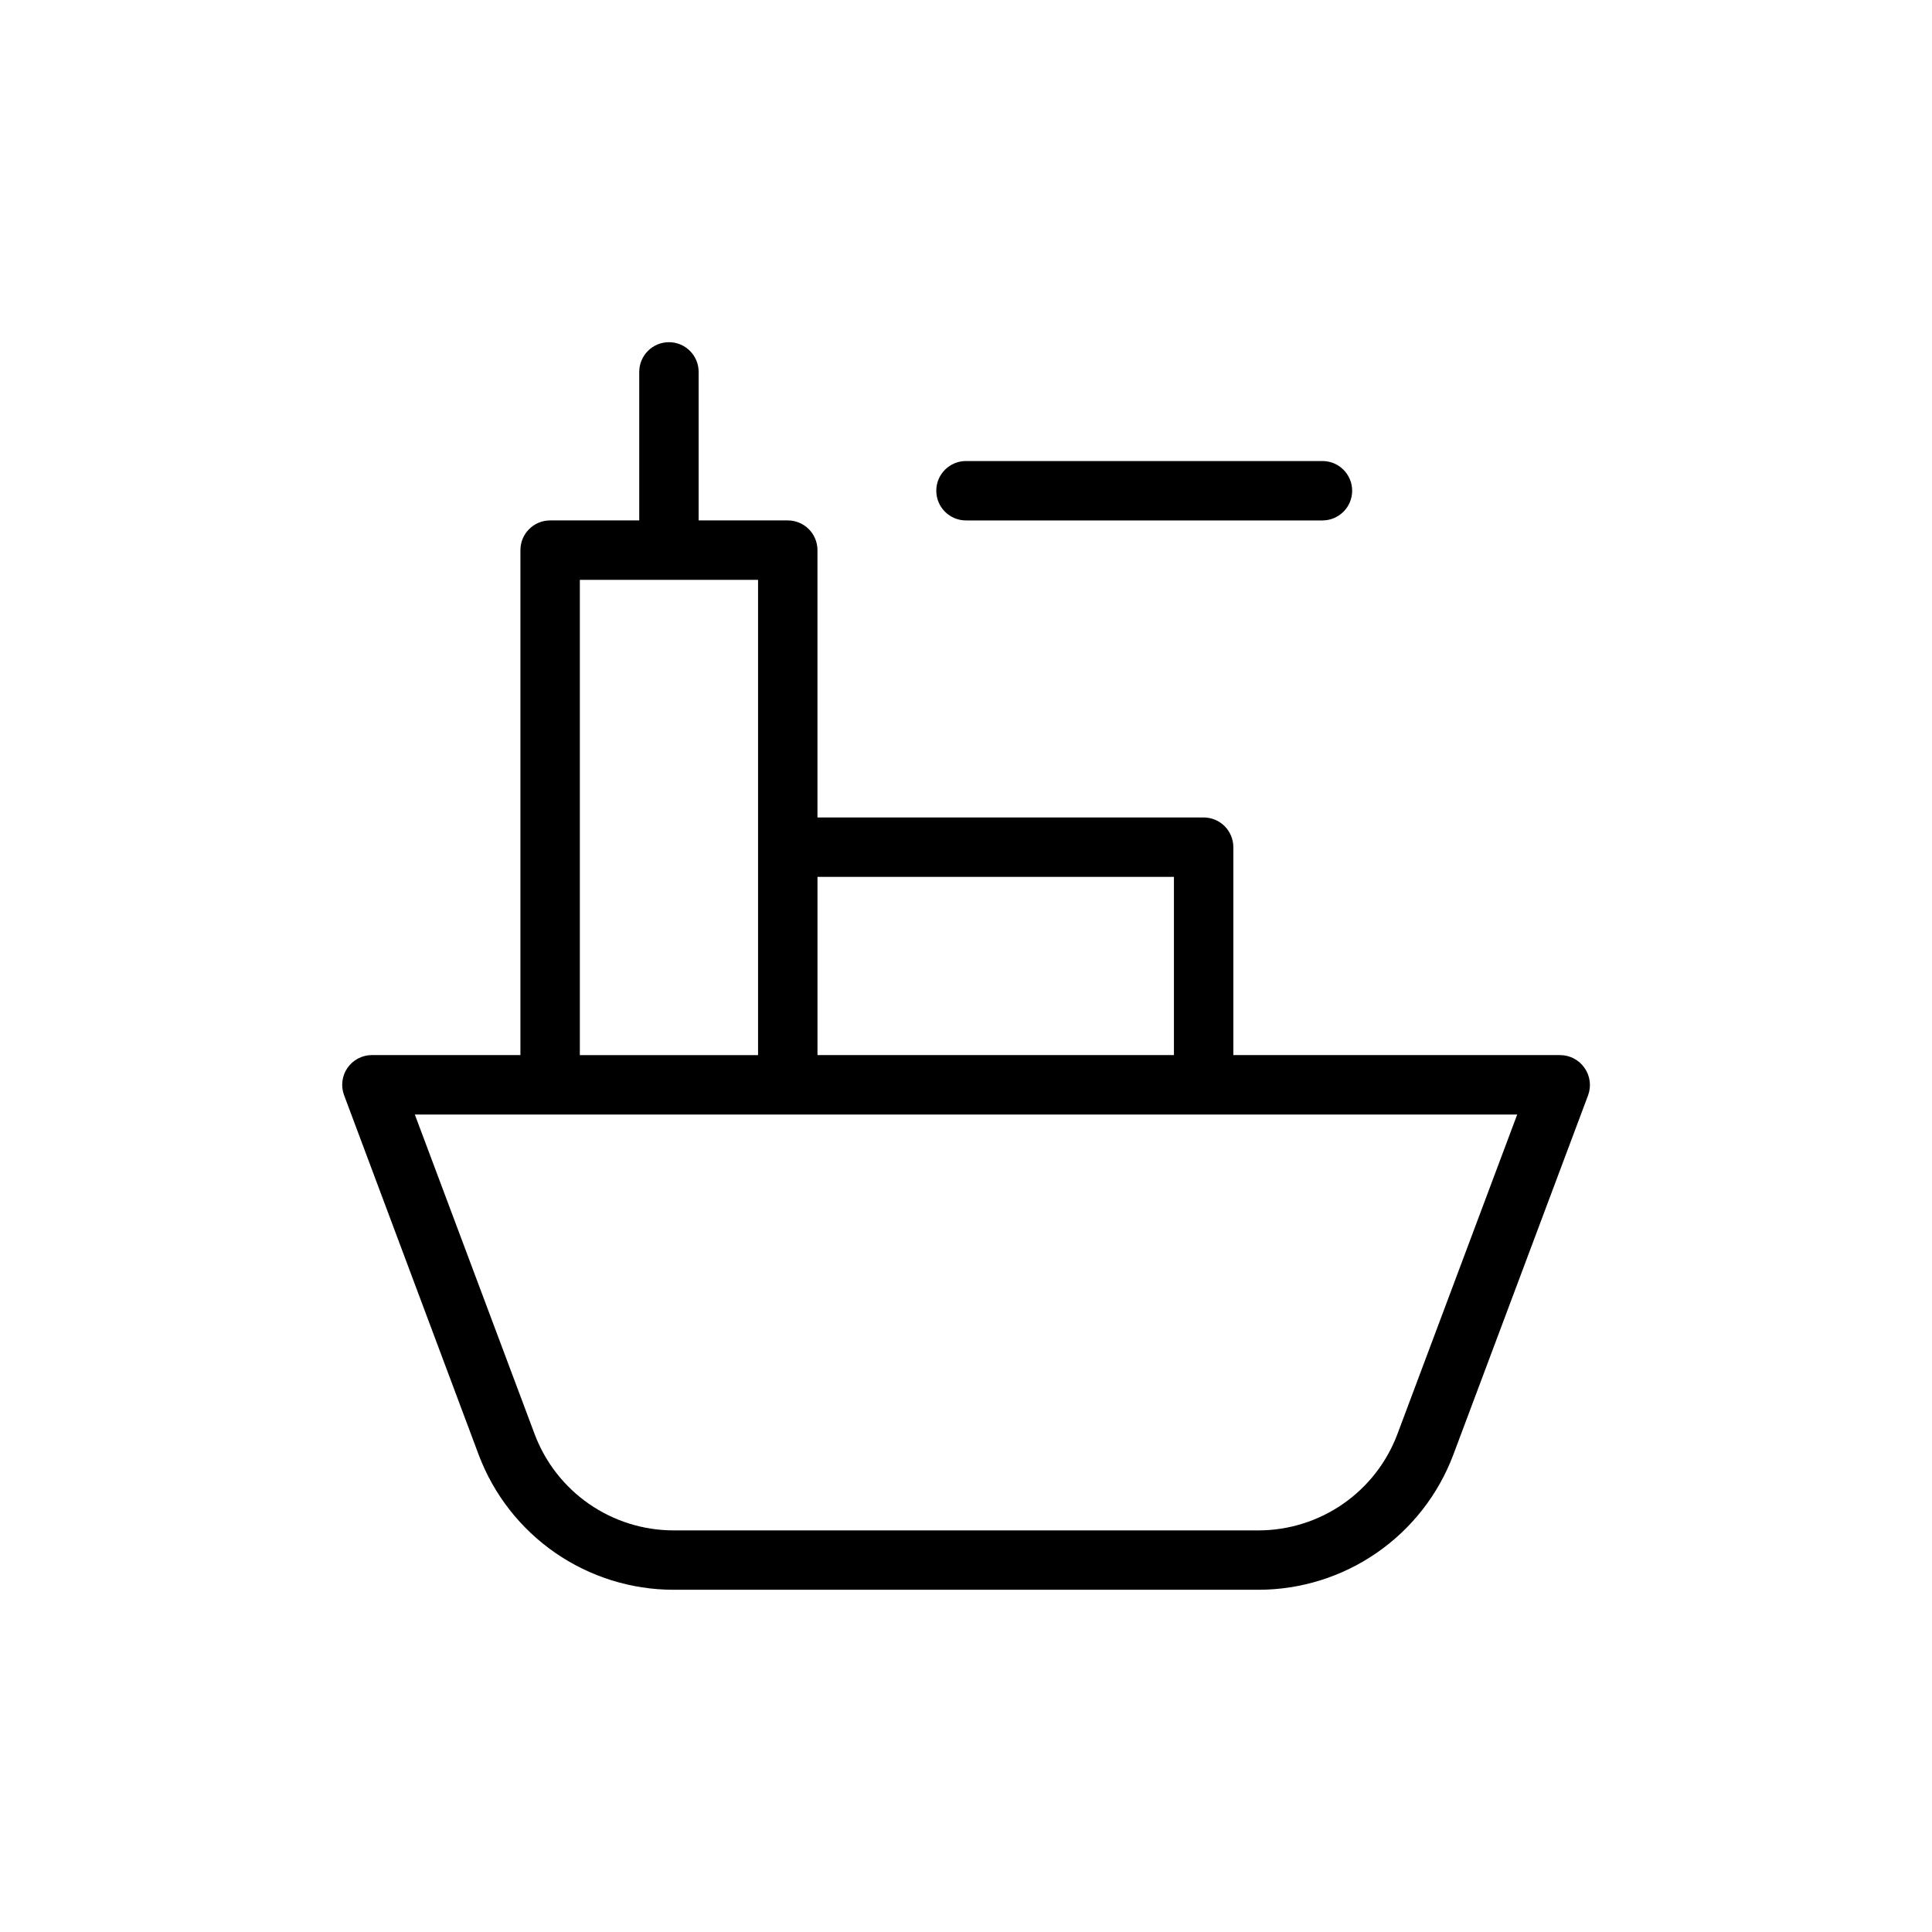 <?xml version="1.0" encoding="UTF-8"?>
<!-- Uploaded to: ICON Repo, www.iconrepo.com, Generator: ICON Repo Mixer Tools -->
<svg fill="#000000" width="800px" height="800px" version="1.1" viewBox="144 144 512 512" xmlns="http://www.w3.org/2000/svg">
 <g>
  <path d="m563.91 427c-1.473-2.121-3.891-3.387-6.473-3.387h-86.59v-55.102c0-2.09-0.832-4.09-2.305-5.566-1.477-1.477-3.481-2.309-5.566-2.309h-102.34v-70.848c0-2.086-0.828-4.09-2.305-5.566-1.477-1.477-3.477-2.305-5.566-2.305h-23.617v-39.359c0-4.348-3.523-7.871-7.871-7.871s-7.871 3.523-7.871 7.871v39.359h-23.617c-4.348 0-7.871 3.523-7.871 7.871v133.82h-39.359c-2.582 0-5.004 1.27-6.473 3.391-1.469 2.125-1.805 4.836-0.895 7.254l35.707 95.379c3.961 10.469 11.008 19.484 20.211 25.855 9.203 6.371 20.125 9.797 31.316 9.82h155.14c11.191-0.023 22.109-3.445 31.312-9.812 9.203-6.367 16.254-15.383 20.219-25.848l35.77-95.395c0.891-2.43 0.531-5.144-0.961-7.258zm-203.27-50.617h94.465v47.23h-94.465zm-62.977-78.719h47.23v125.95h-47.23zm216.64 226.45c-2.82 7.465-7.844 13.902-14.402 18.445-6.559 4.547-14.348 6.992-22.328 7.012h-155.14c-7.981-0.02-15.766-2.465-22.328-7.012-6.559-4.543-11.582-10.98-14.402-18.445l-31.77-84.75h292.14z"/>
  <path d="m400 281.92h94.465-0.004c4.348 0 7.875-3.523 7.875-7.871s-3.527-7.871-7.875-7.871h-94.461c-4.348 0-7.875 3.523-7.875 7.871s3.527 7.871 7.875 7.871z"/>
 </g>
</svg>